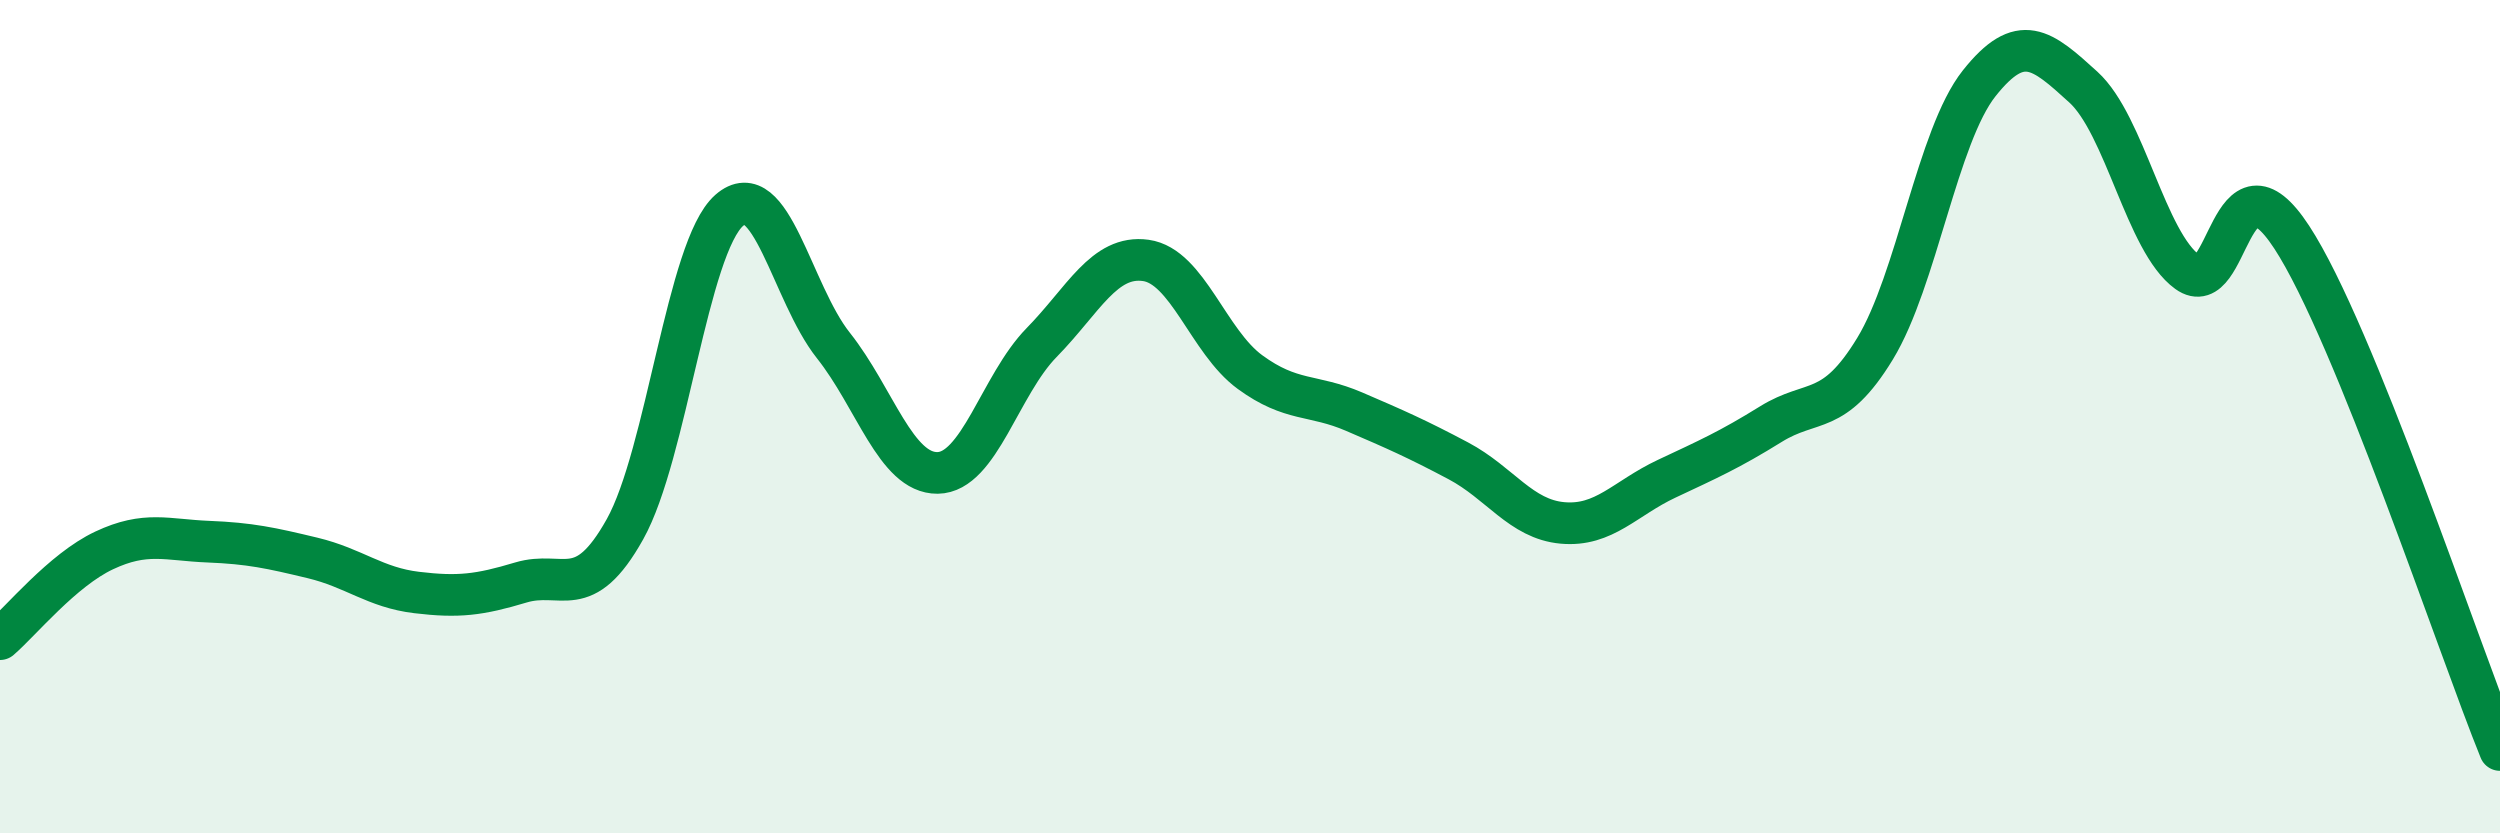 
    <svg width="60" height="20" viewBox="0 0 60 20" xmlns="http://www.w3.org/2000/svg">
      <path
        d="M 0,15.34 C 0.5,14.91 1.5,13.68 2.5,13.21 C 3.5,12.74 4,12.96 5,13 C 6,13.04 6.5,13.15 7.5,13.39 C 8.5,13.63 9,14.1 10,14.22 C 11,14.34 11.5,14.28 12.5,13.98 C 13.5,13.68 14,14.49 15,12.7 C 16,10.91 16.5,5.93 17.5,5.05 C 18.5,4.17 19,7.03 20,8.29 C 21,9.55 21.5,11.36 22.5,11.35 C 23.5,11.34 24,9.24 25,8.22 C 26,7.2 26.5,6.11 27.5,6.25 C 28.5,6.39 29,8.2 30,8.93 C 31,9.66 31.5,9.45 32.5,9.88 C 33.5,10.31 34,10.53 35,11.06 C 36,11.59 36.5,12.46 37.5,12.55 C 38.5,12.64 39,11.96 40,11.49 C 41,11.02 41.5,10.8 42.5,10.18 C 43.5,9.56 44,10.01 45,8.37 C 46,6.73 46.5,3.26 47.5,2 C 48.5,0.74 49,1.18 50,2.09 C 51,3 51.5,5.81 52.5,6.53 C 53.5,7.25 53.5,3.4 55,5.69 C 56.5,7.98 59,15.54 60,18L60 20L0 20Z"
        fill="#008740"
        opacity="0.1"
        stroke-linecap="round"
        stroke-linejoin="round"
      />
      <path
        d="M 0,15.34 C 0.5,14.91 1.5,13.68 2.5,13.21 C 3.5,12.74 4,12.96 5,13 C 6,13.04 6.5,13.15 7.5,13.39 C 8.5,13.63 9,14.1 10,14.22 C 11,14.34 11.5,14.28 12.5,13.98 C 13.5,13.68 14,14.49 15,12.7 C 16,10.91 16.5,5.93 17.5,5.05 C 18.5,4.17 19,7.03 20,8.29 C 21,9.55 21.5,11.36 22.5,11.35 C 23.5,11.34 24,9.24 25,8.22 C 26,7.2 26.5,6.11 27.5,6.25 C 28.5,6.39 29,8.2 30,8.93 C 31,9.66 31.5,9.45 32.5,9.88 C 33.5,10.31 34,10.53 35,11.06 C 36,11.59 36.5,12.46 37.5,12.55 C 38.5,12.64 39,11.96 40,11.49 C 41,11.02 41.5,10.8 42.5,10.18 C 43.5,9.56 44,10.01 45,8.37 C 46,6.73 46.5,3.26 47.5,2 C 48.5,0.74 49,1.18 50,2.09 C 51,3 51.5,5.81 52.5,6.53 C 53.5,7.25 53.5,3.4 55,5.69 C 56.5,7.98 59,15.54 60,18"
        stroke="#008740"
        stroke-width="1"
        fill="none"
        stroke-linecap="round"
        stroke-linejoin="round"
      />
    </svg>
  